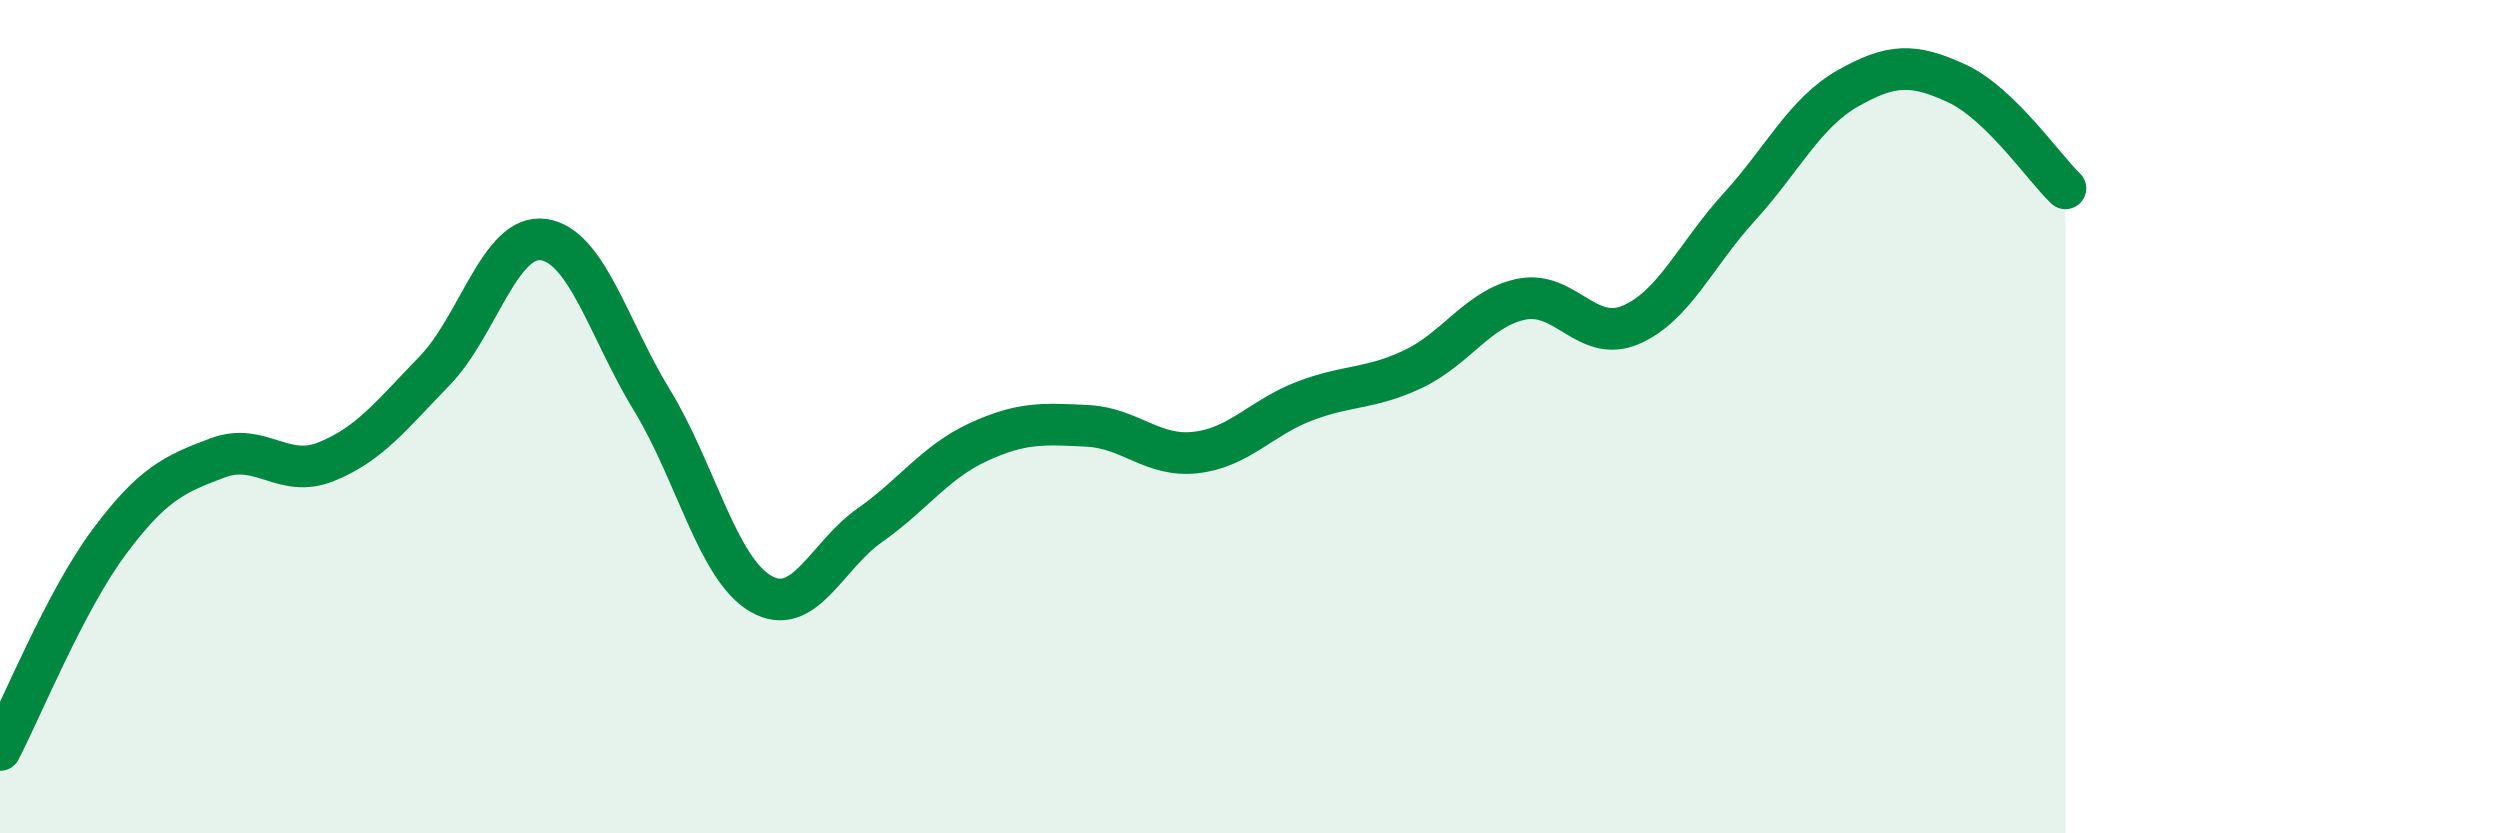 
    <svg width="60" height="20" viewBox="0 0 60 20" xmlns="http://www.w3.org/2000/svg">
      <path
        d="M 0,18 C 0.52,17 1.57,14.42 2.61,13.02 C 3.65,11.62 4.18,11.38 5.22,10.99 C 6.26,10.6 6.79,11.5 7.83,11.08 C 8.87,10.66 9.39,9.97 10.43,8.9 C 11.47,7.83 12,5.61 13.04,5.75 C 14.08,5.89 14.61,7.91 15.65,9.61 C 16.69,11.31 17.22,13.65 18.26,14.25 C 19.3,14.85 19.83,13.34 20.87,12.61 C 21.91,11.88 22.44,11.09 23.48,10.61 C 24.52,10.13 25.05,10.17 26.09,10.22 C 27.13,10.27 27.66,10.98 28.7,10.86 C 29.74,10.74 30.26,10.03 31.3,9.63 C 32.34,9.23 32.87,9.35 33.91,8.86 C 34.95,8.37 35.48,7.39 36.52,7.18 C 37.56,6.97 38.09,8.24 39.13,7.8 C 40.17,7.36 40.7,6.11 41.74,4.97 C 42.78,3.83 43.31,2.71 44.35,2.12 C 45.39,1.53 45.92,1.52 46.96,2 C 48,2.48 49.05,4.02 49.57,4.52L49.57 20L0 20Z"
        fill="#008740"
        opacity="0.1"
        stroke-linecap="round"
        stroke-linejoin="round"
      />
      <path
        d="M 0,18 C 0.52,17 1.57,14.42 2.61,13.02 C 3.65,11.62 4.18,11.38 5.22,10.99 C 6.26,10.6 6.79,11.5 7.83,11.08 C 8.87,10.66 9.39,9.97 10.43,8.9 C 11.47,7.83 12,5.61 13.04,5.75 C 14.08,5.89 14.61,7.91 15.65,9.61 C 16.69,11.31 17.22,13.65 18.26,14.25 C 19.3,14.85 19.83,13.34 20.87,12.61 C 21.91,11.88 22.44,11.09 23.48,10.61 C 24.52,10.13 25.05,10.17 26.09,10.22 C 27.13,10.27 27.66,10.98 28.7,10.86 C 29.74,10.74 30.26,10.03 31.3,9.63 C 32.34,9.23 32.87,9.35 33.91,8.86 C 34.95,8.37 35.48,7.39 36.52,7.18 C 37.56,6.97 38.09,8.24 39.13,7.8 C 40.17,7.36 40.7,6.11 41.74,4.97 C 42.78,3.83 43.31,2.71 44.35,2.12 C 45.39,1.53 45.92,1.52 46.96,2 C 48,2.48 49.05,4.02 49.57,4.52"
        stroke="#008740"
        stroke-width="1"
        fill="none"
        stroke-linecap="round"
        stroke-linejoin="round"
      />
    </svg>
  